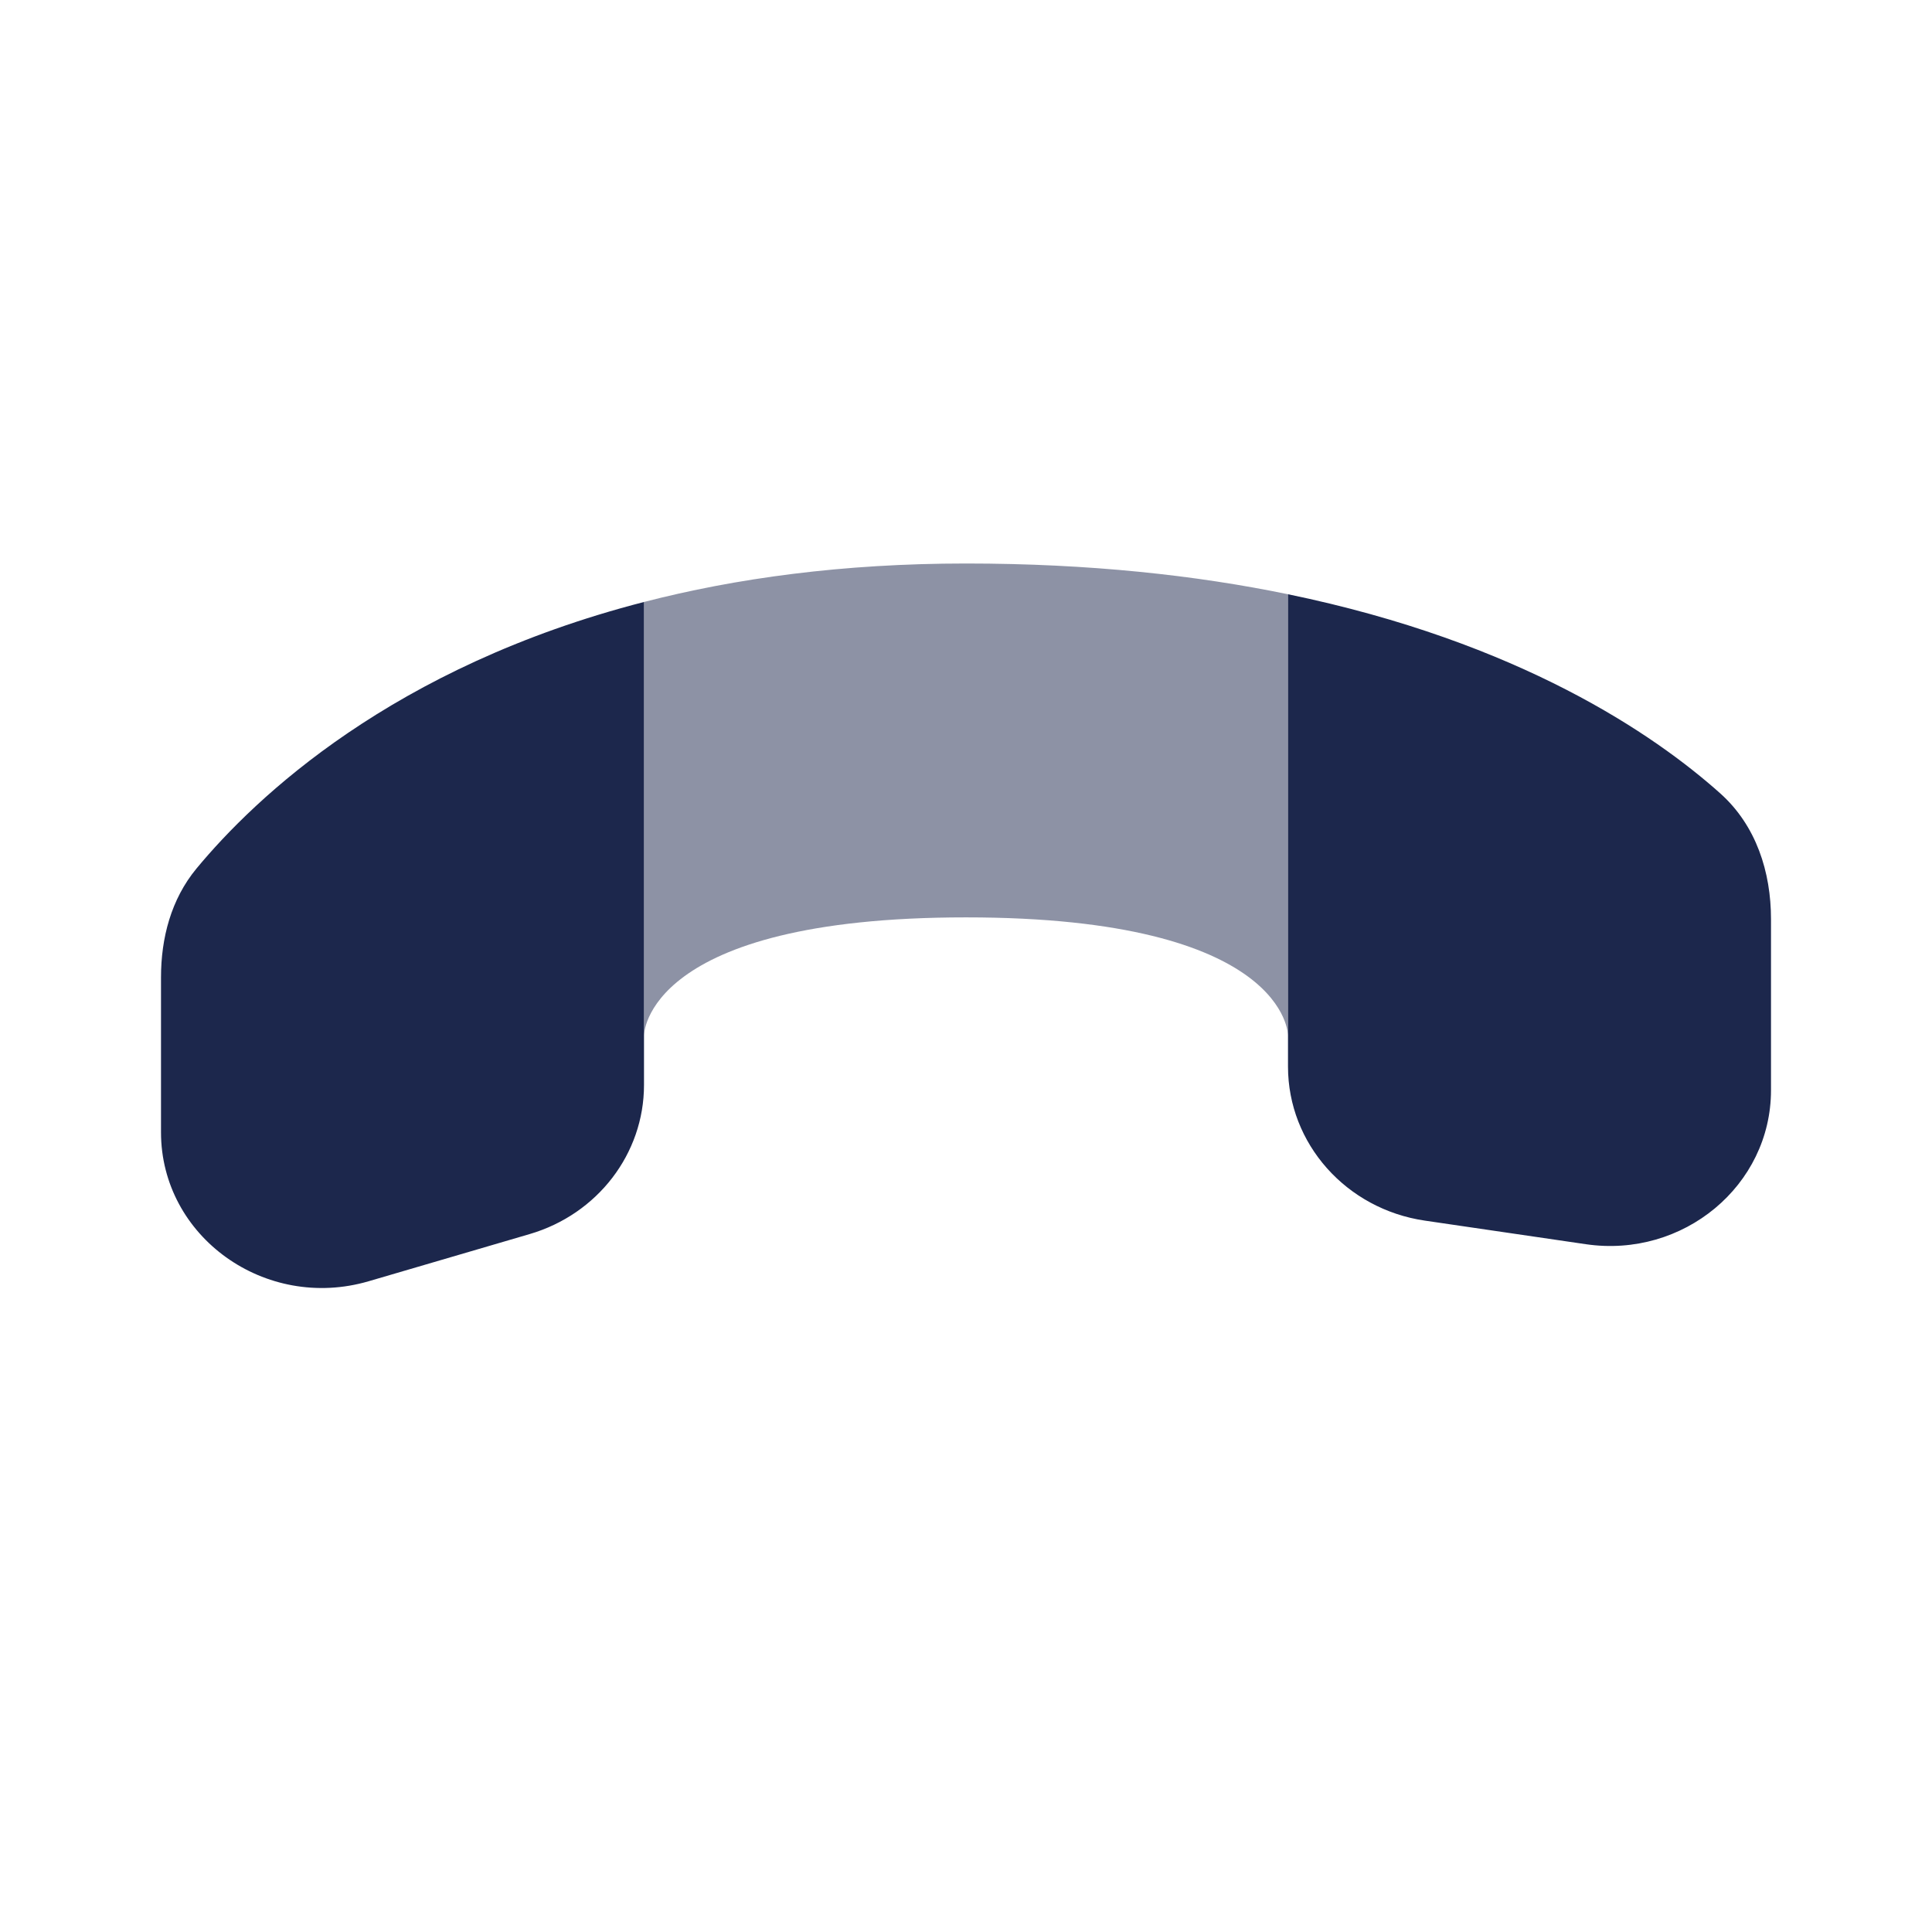 <?xml version="1.0" encoding="utf-8"?>
<svg width="800px" height="800px" viewBox="0 0 24 24" fill="none" xmlns="http://www.w3.org/2000/svg">
<path fill-rule="evenodd" clip-rule="evenodd" d="M8 12.862L8 13.479C8 14.331 7.423 15.083 6.58 15.33L4.58 15.916C3.296 16.292 2 15.363 2 14.065L2 12.142C2 11.653 2.125 11.171 2.441 10.789C3.173 9.905 4.879 8.282 8 7.478V12.862ZM16 12.862V13.25C16 14.207 16.723 15.02 17.7 15.163L19.7 15.456C20.91 15.633 22 14.727 22 13.543V11.418C22 10.832 21.816 10.255 21.37 9.856C20.553 9.126 18.878 7.976 16 7.382V12.862Z" fill="#1C274C"/>
<path opacity="0.5" d="M12 11.396C16 11.396 16 12.862 16 12.862V7.382C14.862 7.147 13.536 7 12 7C10.464 7 9.138 7.184 8 7.478V12.862C8 12.862 8 11.396 12 11.396Z" fill="#1C274C"/>
</svg>